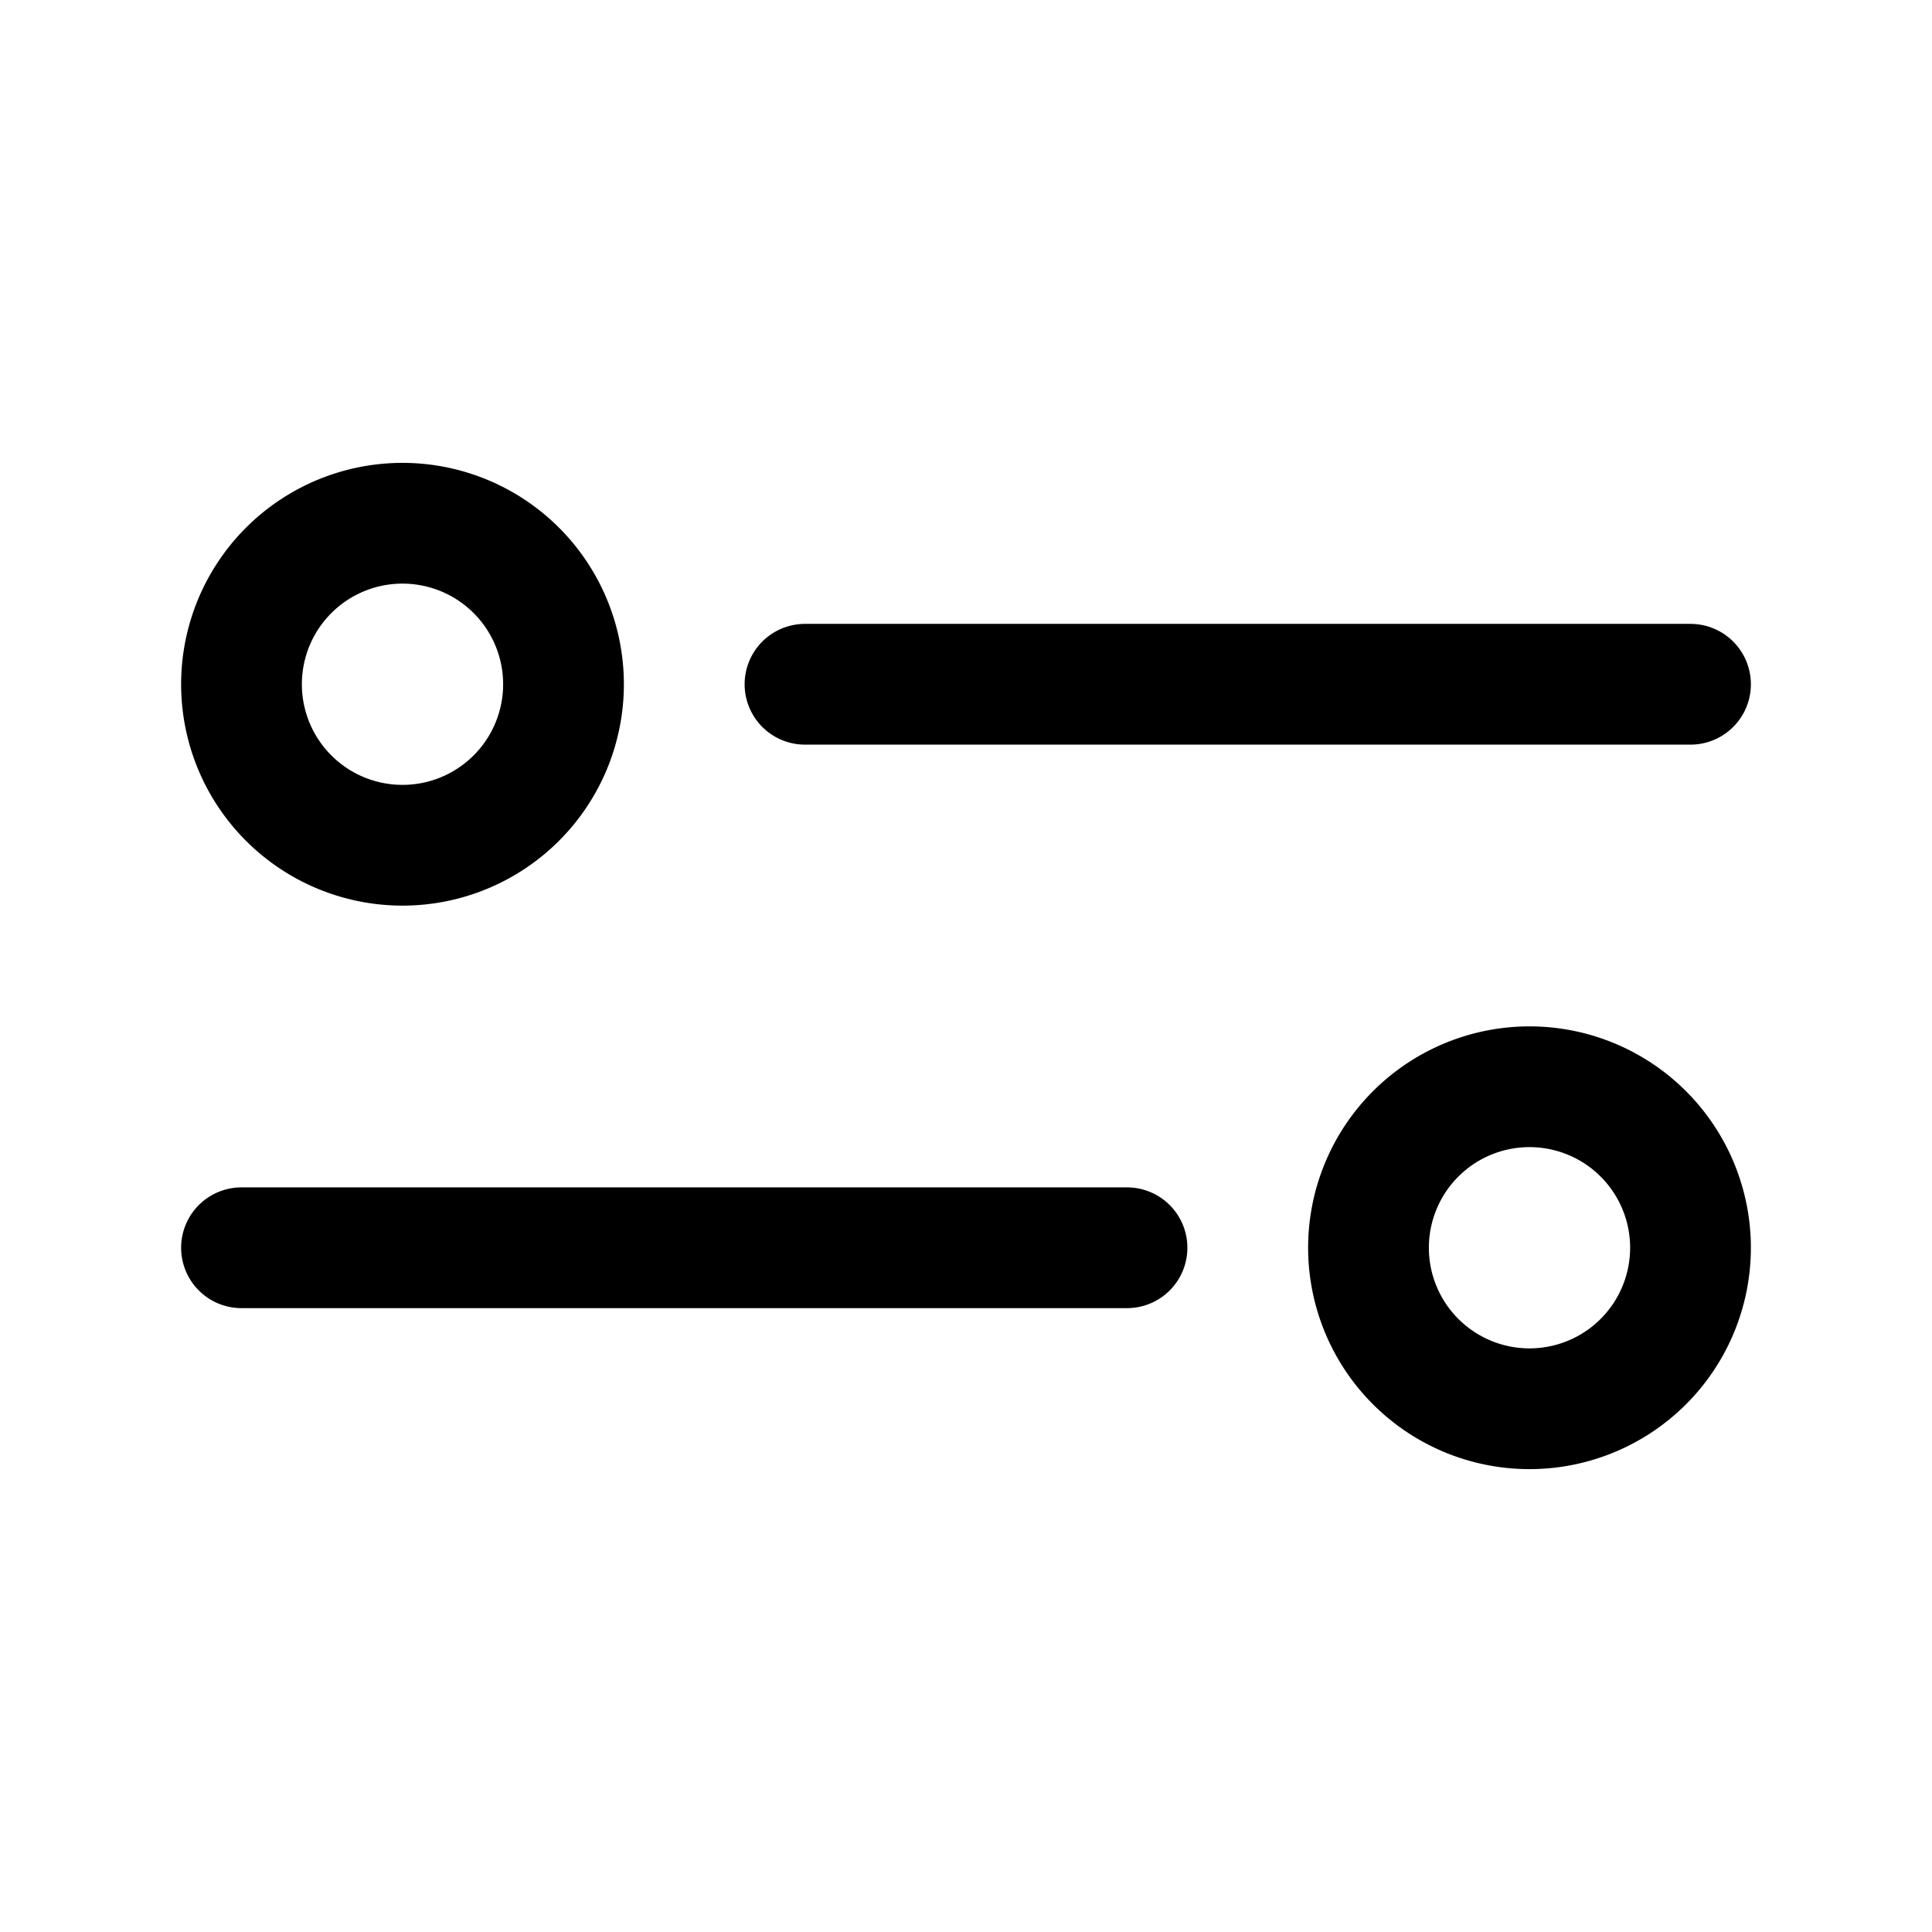<?xml version="1.0" encoding="utf-8"?>
<!-- Generator: www.svgicons.com -->
<svg xmlns="http://www.w3.org/2000/svg" width="800" height="800" viewBox="0 0 24 24">
<path fill="none" stroke="currentColor" stroke-linecap="round" stroke-linejoin="round" stroke-width="1.5" d="M10 8.5h11m-18 0a2 2 0 1 0 4 0a2 2 0 0 0-4 0m0 7h11m3 0a2 2 0 1 0 4 0a2 2 0 0 0-4 0"/>
</svg>